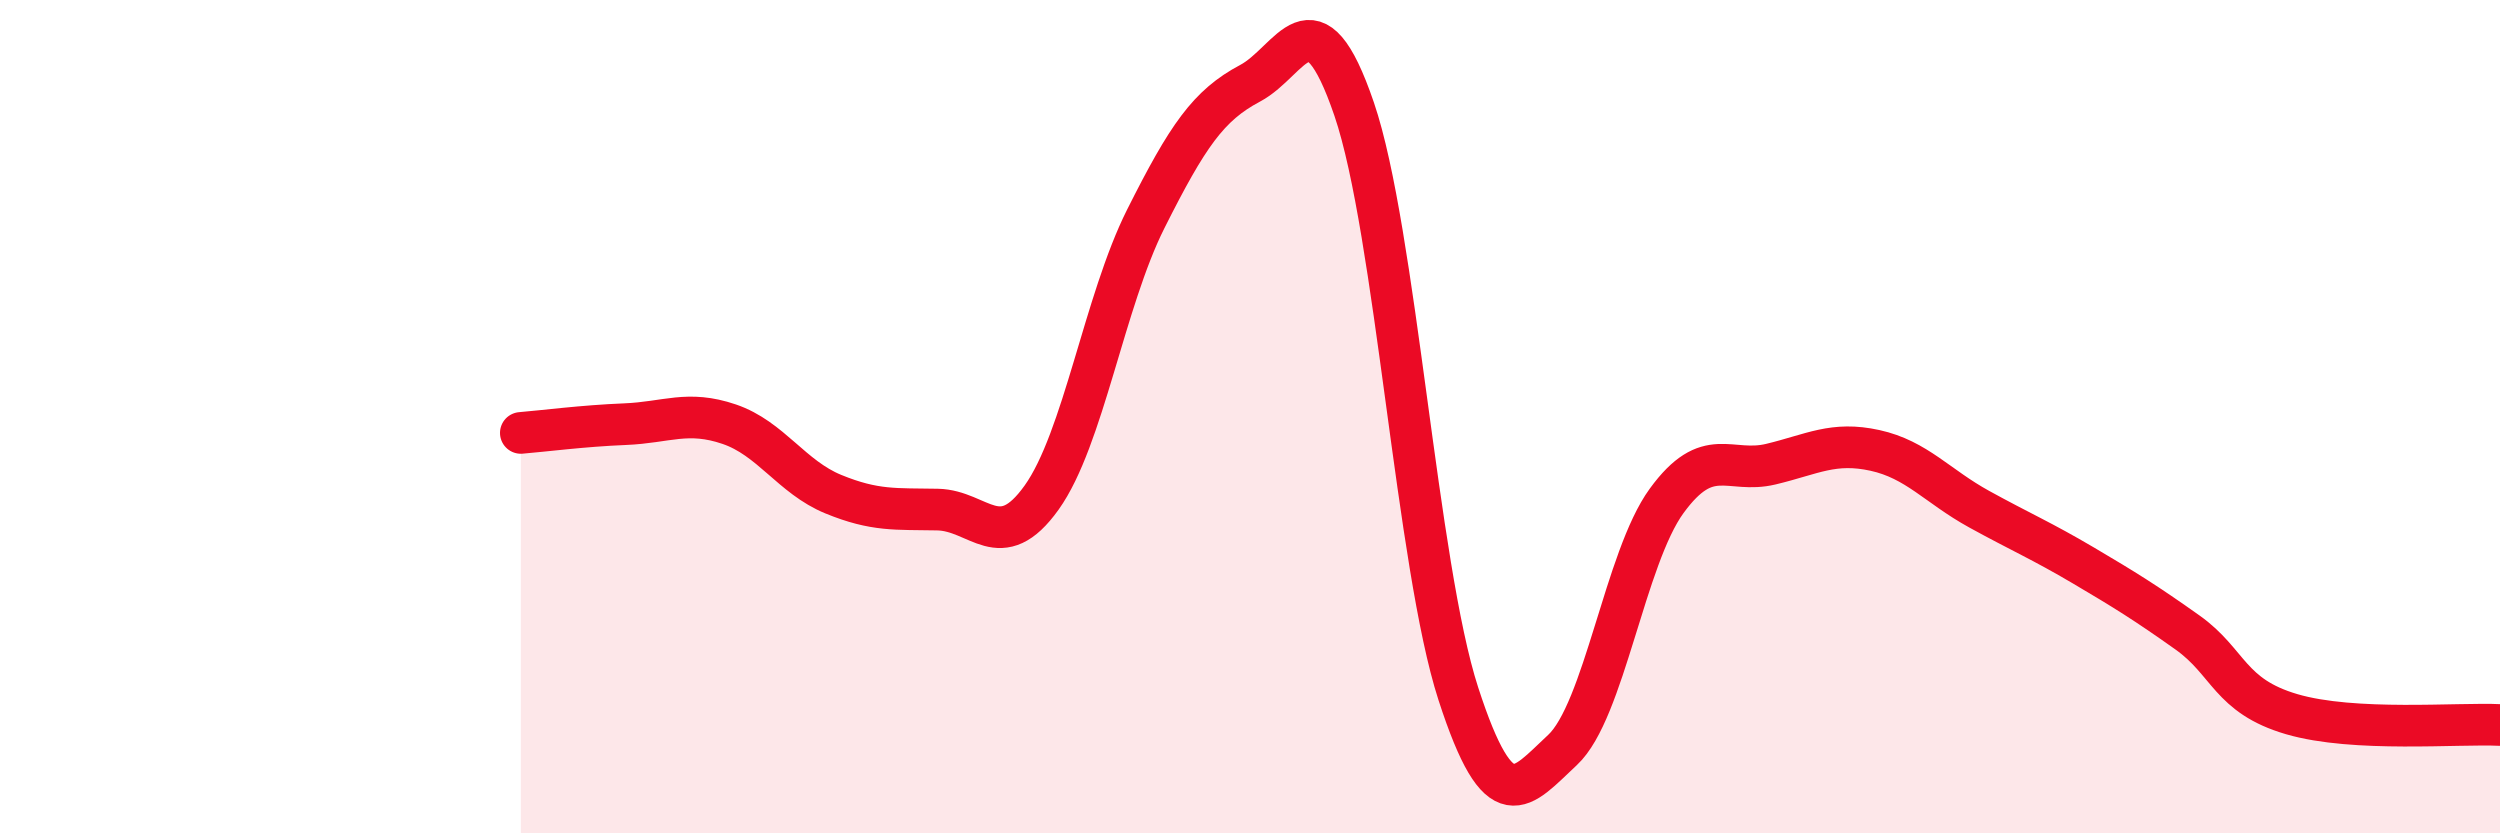 
    <svg width="60" height="20" viewBox="0 0 60 20" xmlns="http://www.w3.org/2000/svg">
      <path
        d="M 12.5,10.39 C 13,10.35 14,10.22 15,10.18 C 16,10.14 16.5,9.84 17.5,10.18 C 18.5,10.52 19,11.45 20,11.86 C 21,12.27 21.5,12.21 22.5,12.23 C 23.5,12.25 24,13.34 25,11.94 C 26,10.54 26.5,7.24 27.5,5.25 C 28.5,3.26 29,2.53 30,2 C 31,1.47 31.5,-0.31 32.5,2.62 C 33.5,5.55 34,13.57 35,16.65 C 36,19.73 36.5,18.93 37.5,18 C 38.5,17.07 39,13.39 40,12.02 C 41,10.65 41.5,11.38 42.5,11.14 C 43.5,10.9 44,10.59 45,10.81 C 46,11.03 46.5,11.67 47.5,12.22 C 48.5,12.77 49,12.98 50,13.57 C 51,14.16 51.5,14.47 52.5,15.18 C 53.5,15.89 53.5,16.7 55,17.14 C 56.5,17.58 59,17.35 60,17.4L60 20L12.5 20Z"
        fill="#EB0A25"
        opacity="0.1"
        stroke-linecap="round"
        stroke-linejoin="round"
      />
      <path
        d="M 12.5,10.39 C 13,10.35 14,10.22 15,10.18 C 16,10.14 16.5,9.84 17.5,10.18 C 18.5,10.52 19,11.45 20,11.86 C 21,12.27 21.5,12.21 22.5,12.23 C 23.5,12.25 24,13.34 25,11.94 C 26,10.54 26.5,7.24 27.5,5.25 C 28.5,3.26 29,2.53 30,2 C 31,1.47 31.5,-0.31 32.5,2.62 C 33.5,5.55 34,13.57 35,16.65 C 36,19.73 36.5,18.93 37.5,18 C 38.5,17.07 39,13.39 40,12.02 C 41,10.65 41.5,11.38 42.5,11.14 C 43.5,10.9 44,10.59 45,10.81 C 46,11.03 46.5,11.67 47.5,12.22 C 48.5,12.77 49,12.98 50,13.57 C 51,14.16 51.5,14.47 52.5,15.18 C 53.5,15.89 53.5,16.7 55,17.14 C 56.5,17.58 59,17.35 60,17.4"
        stroke="#EB0A25"
        stroke-width="1"
        fill="none"
        stroke-linecap="round"
        stroke-linejoin="round"
      />
    </svg>
  